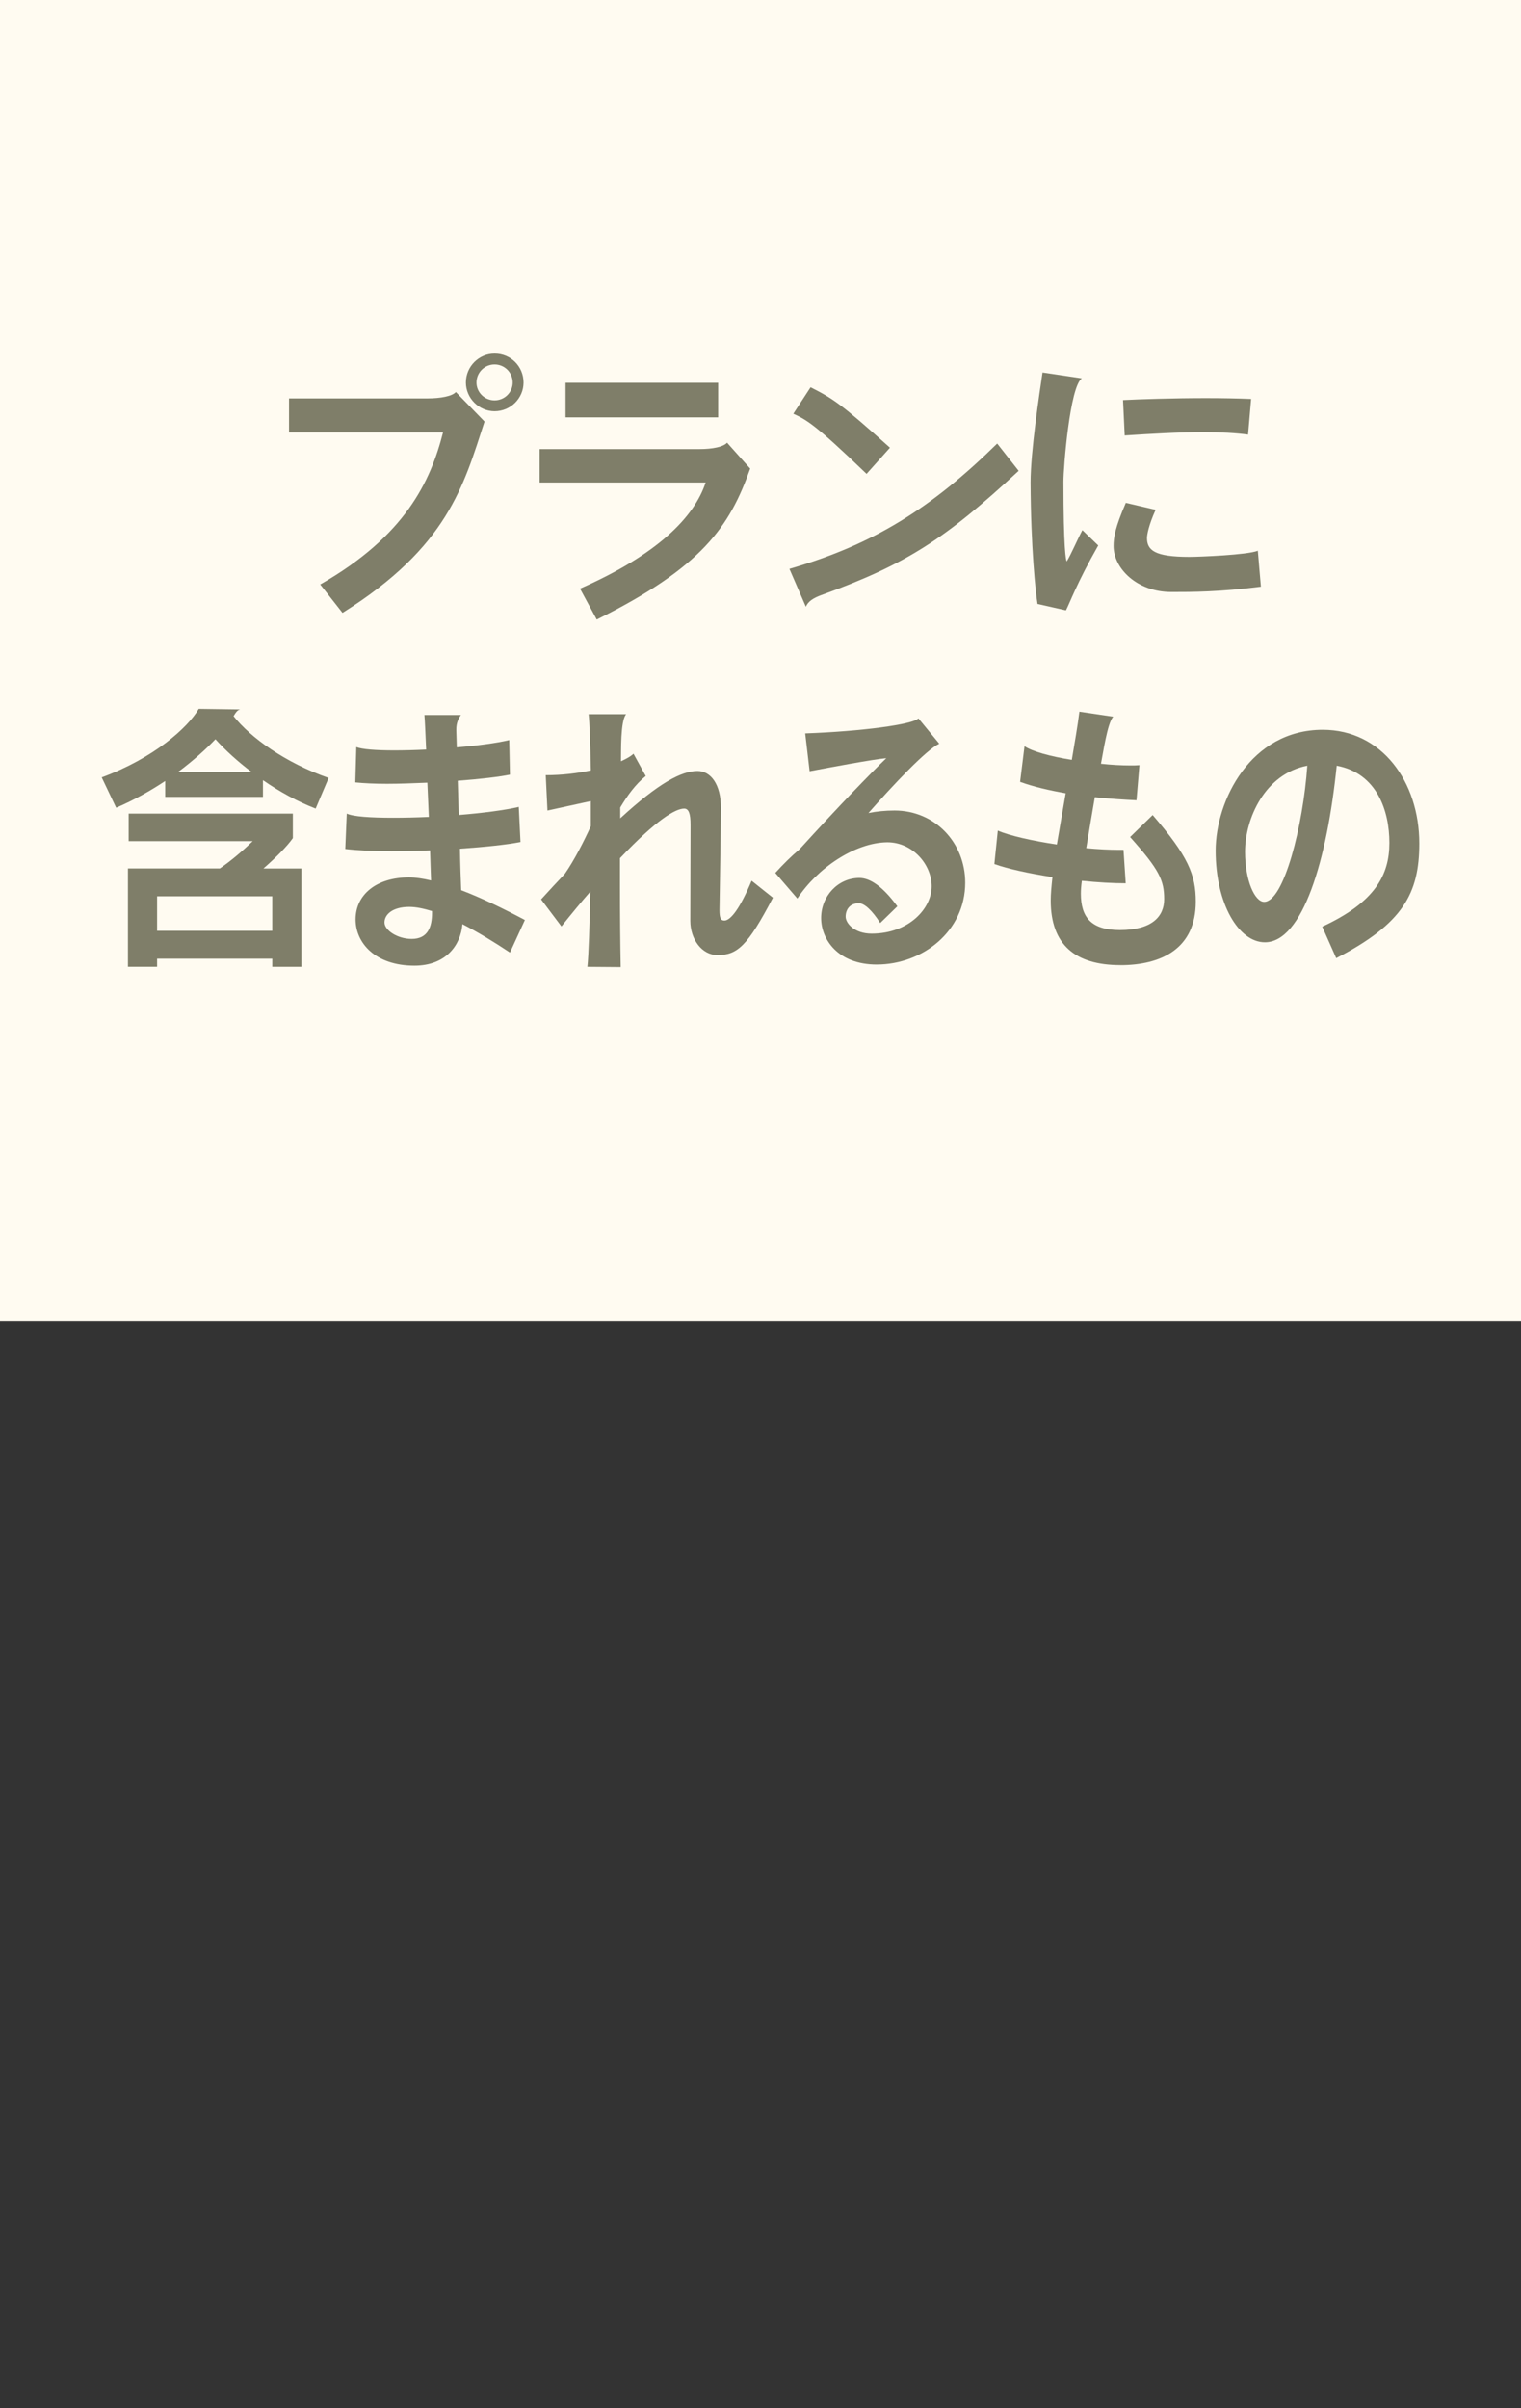 <?xml version="1.0" encoding="UTF-8"?>
<svg xmlns="http://www.w3.org/2000/svg" viewBox="0 0 120 190">
  <rect x="0" y="0" width="120" height="190" fill="#333333" stroke="none"/>
  <defs>
    <style>
      .cls-1 {
        fill: #7f7e69;
      }

      .cls-2 {
        fill: #fffbf1;
      }
    </style>
  </defs>
  <g id="_罫線" data-name="罫線">
    <rect class="cls-2" width="120" height="104.195"/>
  </g>
  <g id="_タイトル_元データ" data-name="タイトル　元データ">
    <g>
      <path class="cls-1" d="M27.023,48.353l-1.758-2.241c6.724-3.845,8.701-8.129,9.69-11.997h-12.151v-2.681h10.898c1.077,0,1.978-.176,2.263-.505l2.263,2.329c-1.648,5.054-2.9,9.888-11.206,15.095Zm11.997-15.908c-1.23,0-2.263-1.033-2.263-2.263,0-1.274,1.033-2.285,2.263-2.285,1.274,0,2.285,1.011,2.285,2.285,0,1.23-1.011,2.263-2.285,2.263Zm0-3.691c-.791,0-1.428,.637-1.428,1.428,0,.769,.637,1.406,1.428,1.406s1.428-.637,1.428-1.406c0-.791-.637-1.428-1.428-1.428Z"/>
      <path class="cls-1" d="M47.08,48.88l-1.318-2.438c6.086-2.681,9.009-5.625,9.91-8.372h-13.096v-2.637h12.612c1.033,0,1.89-.176,2.175-.505l1.824,2.043c-1.626,4.592-3.801,7.778-12.107,11.909Zm-2.461-15.952v-2.725h12.041v2.725h-12.041Z"/>
      <path class="cls-1" d="M64.808,46.946c-.659,.242-1.055,.506-1.23,.923l-1.296-2.988c6.614-1.911,11.206-4.79,16.392-9.887l1.692,2.153c-5.779,5.361-8.833,7.361-15.557,9.799Zm3.56-9.558c-4.131-3.977-4.746-4.263-5.779-4.746l1.362-2.087c1.78,.901,2.395,1.296,6.262,4.768l-1.846,2.065Z"/>
      <path class="cls-1" d="M84.097,48.155l-2.241-.506c-.154-.923-.527-4.46-.549-9.58,0-2.439,.703-7.053,.945-8.679l3.098,.461c-.945,.659-1.45,7.009-1.45,8.152,0,5.251,.198,6.284,.264,6.284,.352-.571,.769-1.582,1.23-2.461l1.252,1.208c-1.692,2.967-2.285,4.637-2.549,5.12Zm8.306-1.45c-2.681,0-4.548-1.846-4.548-3.626,0-.659,.11-1.428,.967-3.405l2.351,.549c-.549,1.208-.681,1.977-.681,2.219,0,.967,.593,1.494,3.34,1.494,.791,0,4.592-.154,5.405-.483l.242,2.834c-3.274,.418-5.405,.418-7.075,.418Zm6.064-12.415c-.945-.132-2.175-.198-3.538-.198-1.956,0-4.153,.132-6.196,.264l-.132-2.791c1.318-.066,3.933-.154,6.526-.154,1.252,0,2.483,.022,3.582,.066l-.242,2.812Z"/>
      <path class="cls-1" d="M24.904,63.796c-1.431-.55-2.861-1.341-4.157-2.241v1.318h-7.714v-1.253c-1.16,.77-2.436,1.494-3.867,2.109l-1.141-2.395c4.118-1.517,6.805-3.934,7.656-5.405l3.268,.044c-.193,.044-.31,.176-.522,.527,1.334,1.691,4.098,3.691,7.501,4.878l-1.024,2.417Zm-3.422,12.48v-.638H12.395v.638h-2.3v-7.757h7.25c.87-.593,1.798-1.384,2.591-2.153H10.152v-2.175h12.953v1.934c-.425,.615-1.314,1.516-2.32,2.395h2.997v7.757h-2.301Zm0-5.56H12.395v2.725h9.086v-2.725Zm-4.485-12.393c-.773,.813-1.779,1.714-2.958,2.593h5.819c-1.102-.835-2.069-1.714-2.861-2.593Z"/>
      <path class="cls-1" d="M40.234,75.155c-1.218-.812-2.513-1.604-3.75-2.241-.135,1.648-1.295,3.274-3.79,3.274-3.093,0-4.64-1.802-4.64-3.647,0-1.956,1.643-3.318,4.214-3.318,.503,0,1.102,.088,1.74,.242-.02-.703-.058-1.517-.078-2.373-1.044,.044-2.068,.065-3.035,.065-1.45,0-2.745-.065-3.654-.176l.116-2.79c.502,.241,1.895,.329,3.654,.329,.87,0,1.836-.021,2.822-.065-.039-.923-.077-1.824-.116-2.703-1.102,.044-2.204,.088-3.19,.088-.967,0-1.837-.044-2.494-.109l.078-2.791c.425,.176,1.546,.264,2.977,.264,.773,0,1.644-.021,2.533-.065-.058-1.297-.097-2.285-.135-2.725h2.88c-.135,.176-.387,.571-.367,1.208l.039,1.341c1.604-.132,3.113-.33,4.137-.571l.058,2.725c-.851,.176-2.378,.352-4.118,.483,.02,.856,.058,1.779,.078,2.702,1.875-.153,3.596-.373,4.736-.637l.135,2.769c-1.121,.22-2.861,.396-4.775,.527,.019,1.208,.058,2.329,.097,3.273,1.566,.594,3.287,1.429,5.026,2.352l-1.179,2.57Zm-6.148-3.273c-.657-.198-1.256-.33-1.798-.33-1.314,0-1.953,.594-1.953,1.23,0,.615,1.024,1.297,2.146,1.297,1.276,0,1.604-.945,1.604-2.065v-.132Z"/>
      <path class="cls-1" d="M56.608,75.354c-1.237,0-2.146-1.253-2.146-2.703,0-1.604,.019-7.097,.019-7.58,0-.901-.155-1.274-.502-1.274-.677,0-2.166,.856-5.065,3.911v2.219c0,2.22,.02,4.417,.058,6.372l-2.629-.021c.097-.945,.174-3.23,.232-5.933-.715,.812-1.469,1.735-2.281,2.746l-1.604-2.131c.657-.726,1.276-1.385,1.875-2.021,.734-1.055,1.488-2.527,2.049-3.758v-1.978c-1.044,.22-2.475,.55-3.422,.747l-.135-2.79c1.295,0,2.513-.154,3.558-.374-.039-2.065-.097-3.735-.174-4.438h2.958c-.464,.527-.387,3.011-.406,3.714,.483-.22,.812-.418,.986-.594l.967,1.758c-.812,.659-1.431,1.517-2.011,2.483v.856c3.035-2.79,4.833-3.735,6.09-3.735,1.044,0,1.856,1.033,1.856,2.944,0,1.033-.116,7.713-.116,8.021,0,.637,.097,.835,.387,.835,.503,0,1.257-1.011,2.146-3.143l1.682,1.341c-1.991,3.801-2.803,4.526-4.37,4.526Z"/>
      <path class="cls-1" d="M69.173,76.101c-3.055,0-4.389-1.978-4.389-3.67,0-1.735,1.334-3.164,3.016-3.164,.851,0,1.856,.682,2.997,2.241l-1.354,1.318c-.619-.988-1.256-1.56-1.663-1.56h-.039c-.677,0-1.024,.483-1.024,1.055,0,.527,.696,1.34,2.049,1.34,2.938,0,4.736-1.978,4.736-3.735,0-1.735-1.508-3.472-3.499-3.472-2.552,.022-5.529,2.044-7.095,4.438l-1.74-2.021c.619-.681,1.257-1.318,1.914-1.867,3.074-3.384,5.568-5.955,6.844-7.186-1.024,.088-4.427,.726-6.051,1.033l-.348-2.988c4.408-.154,8.506-.703,8.932-1.187l1.643,1.999c-1.024,.483-3.634,3.252-5.587,5.472,.657-.132,1.334-.198,2.068-.198,3.171,0,5.568,2.527,5.568,5.691,0,3.845-3.383,6.46-6.979,6.46Z"/>
      <path class="cls-1" d="M88.389,76.145c-3.557,0-5.491-1.604-5.491-5.098,0-.506,.058-1.121,.135-1.846-1.836-.286-3.557-.659-4.582-1.033l.271-2.637c.889,.396,2.745,.813,4.659,1.099,.213-1.274,.464-2.658,.696-4.043-1.256-.22-2.513-.505-3.596-.9l.348-2.812c.619,.417,2.068,.812,3.731,1.076,.232-1.384,.464-2.702,.6-3.801l2.668,.396c-.464,.483-.812,2.966-.967,3.713,.812,.088,1.604,.132,2.32,.132,.251,0,.483,0,.715-.021l-.232,2.769c-.889-.044-2.049-.11-3.287-.242-.251,1.45-.483,2.835-.677,4.021,.947,.088,1.837,.132,2.533,.132h.406l.174,2.637c-.986,0-2.204-.066-3.46-.198-.058,.439-.078,.77-.078,1.011,0,1.868,.812,2.879,3.074,2.879,2.552,0,3.499-1.077,3.499-2.439,0-1.494-.387-2.329-2.687-4.899l1.778-1.736c2.803,3.252,3.403,4.702,3.403,6.834,0,3.713-2.726,5.01-5.955,5.01Z"/>
      <path class="cls-1" d="M105.421,75.595l-1.102-2.482c4.176-1.934,5.297-4.087,5.297-6.614,0-2.505-.966-5.493-4.156-6.086-.754,7.448-2.688,13.931-5.665,13.931-2.069,0-3.886-3.032-3.886-7.229,0-3.933,2.746-9.536,8.449-9.536,4.659,0,7.617,4.109,7.617,8.965,0,3.934-1.276,6.328-6.554,9.053Zm-7.192-8.394c0,2.285,.773,3.955,1.508,3.955,1.547,0,3.074-5.977,3.403-10.744-3.345,.637-4.911,4.175-4.911,6.789Z"/>
    </g>
  </g>
</svg>